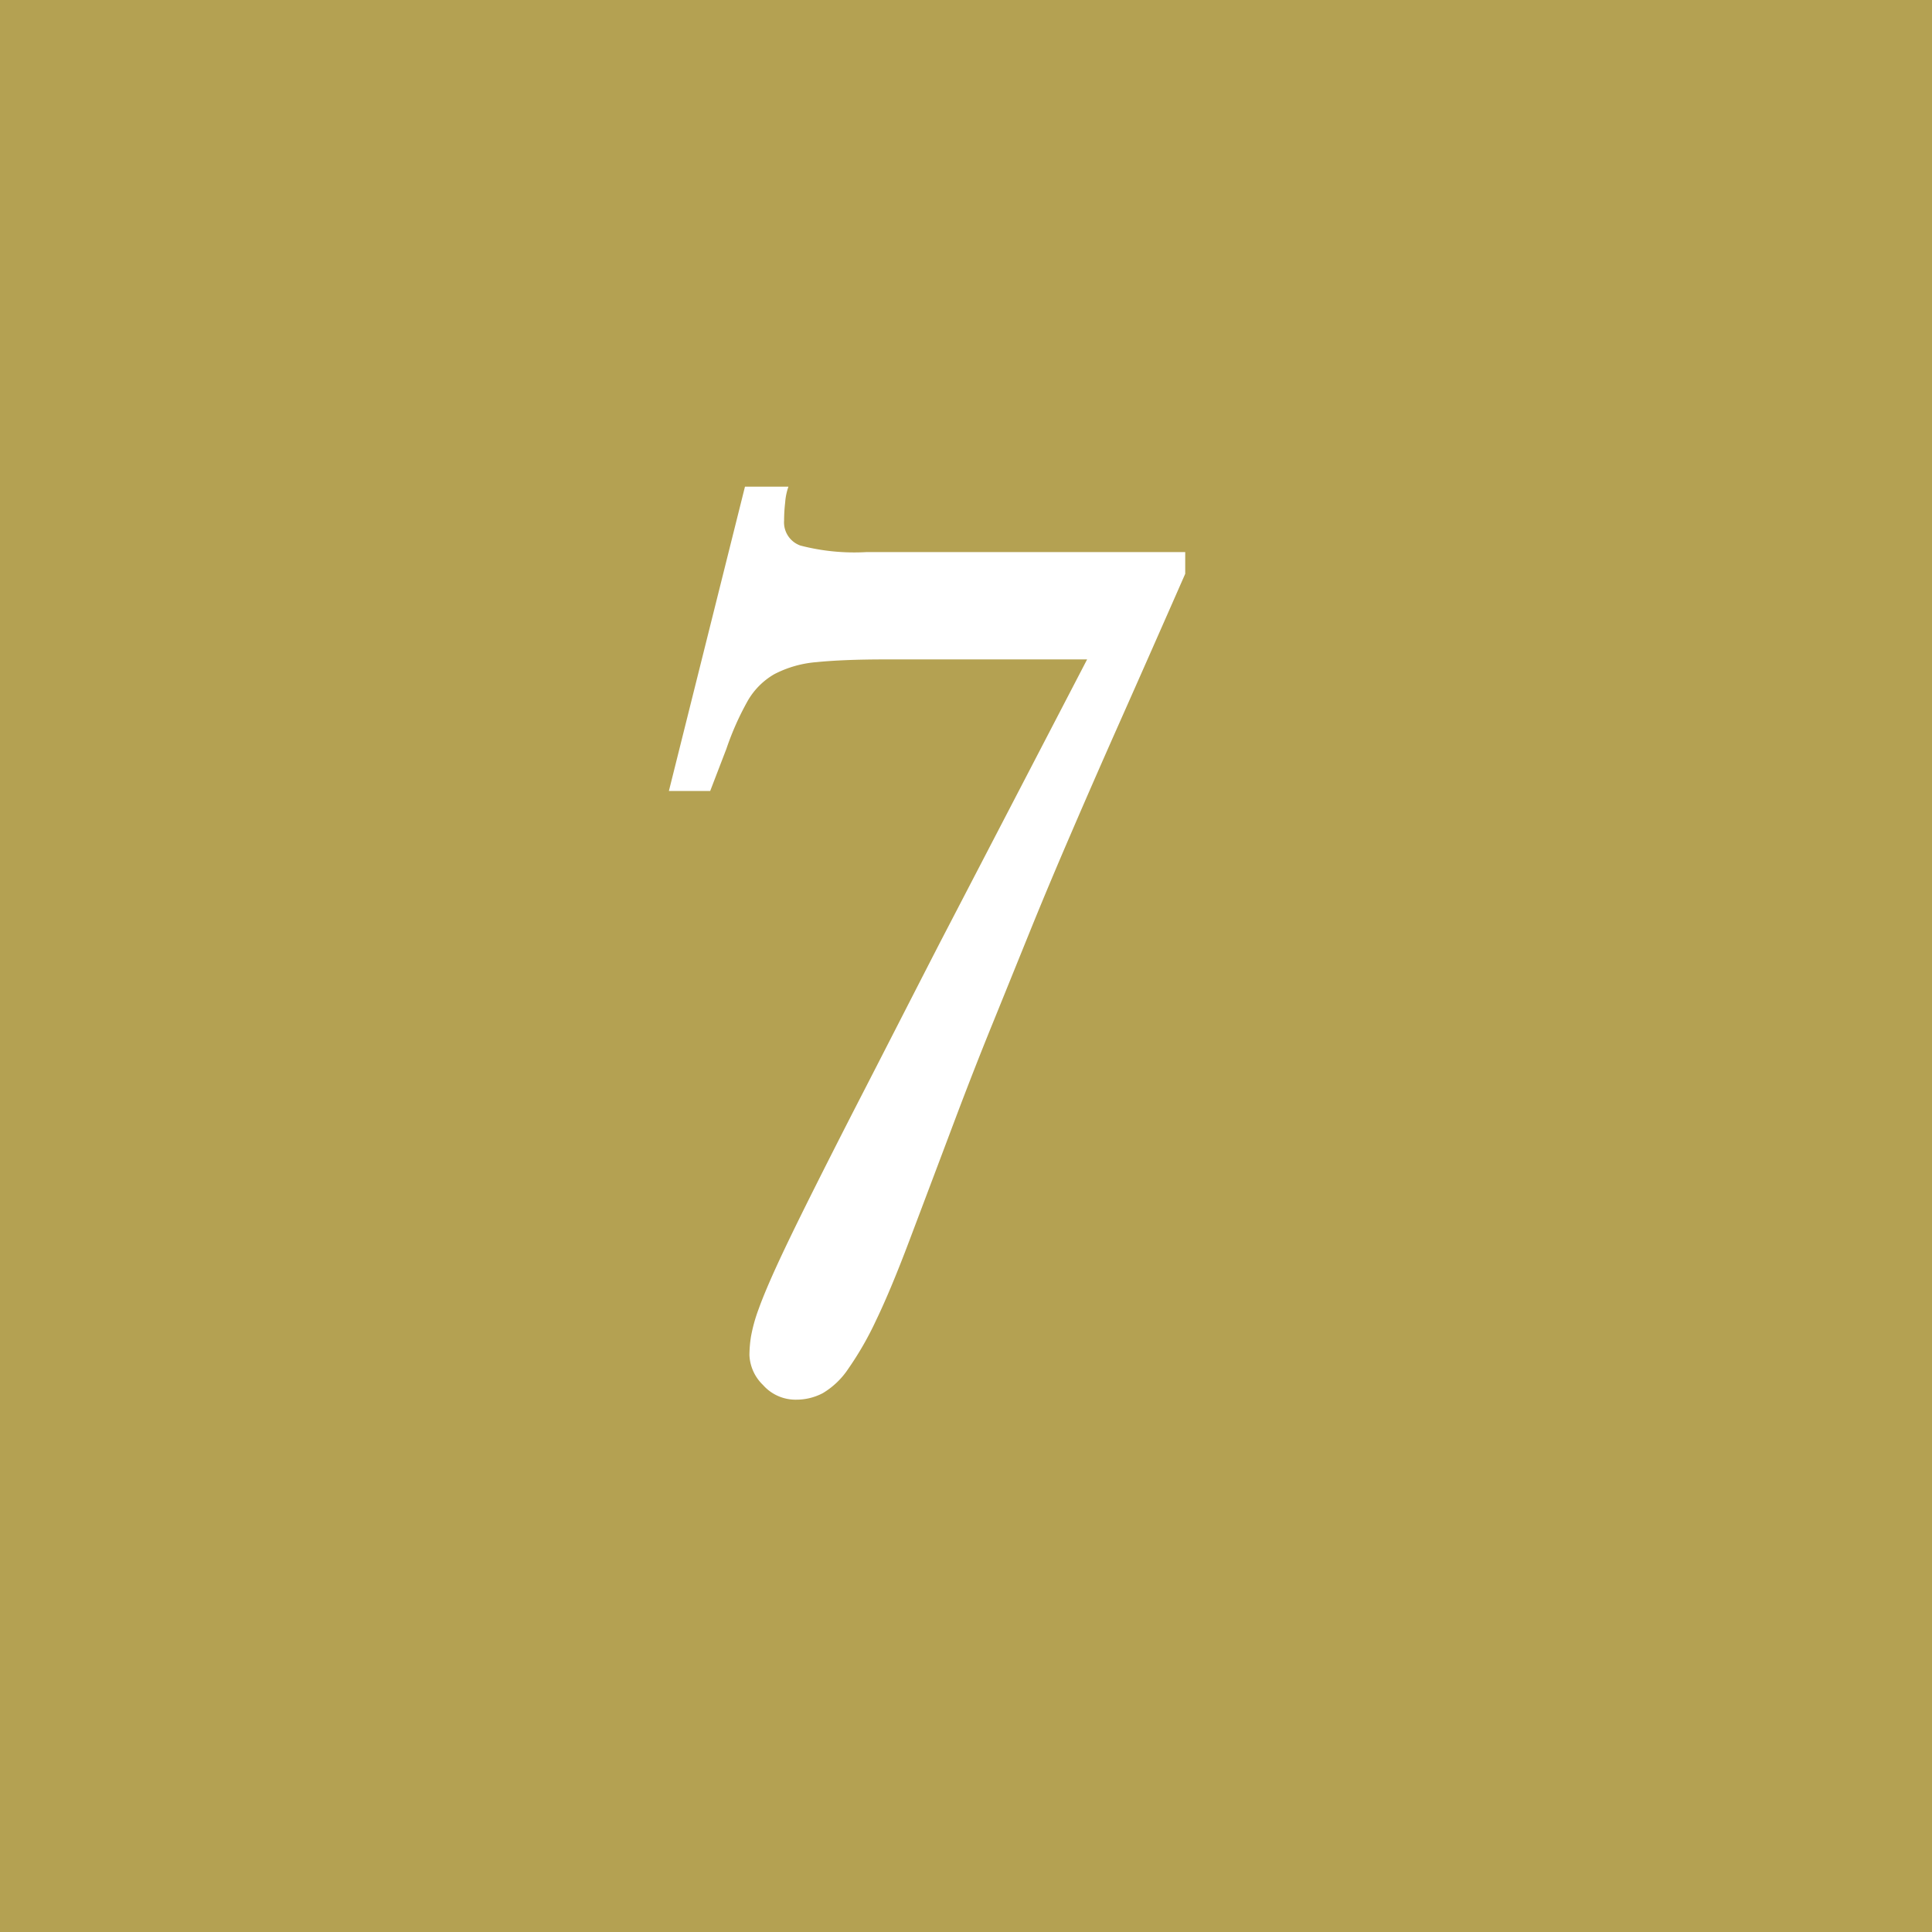 <svg xmlns="http://www.w3.org/2000/svg" width="32" height="32" viewBox="0 0 32 32">
  <g id="グループ_179" data-name="グループ 179" transform="translate(361 -2110)">
    <rect id="長方形_4485" data-name="長方形 4485" width="32" height="32" transform="translate(-361 2110)" fill="#b4a152"/>
    <path id="パス_17" data-name="パス 17" d="M18.006,1605.632H14.658c-.468,0-.846.016-1.134.045a1.828,1.828,0,0,0-.7.2,1.2,1.2,0,0,0-.44.442,4.714,4.714,0,0,0-.352.792l-.269.7h-.684l1.26-5.04h.72a.984.984,0,0,0-.054.261,2.644,2.644,0,0,0-.018.3.407.407,0,0,0,.27.414,3.548,3.548,0,0,0,1.1.108h5.274v.36q-.594,1.352-1.053,2.385t-.828,1.891q-.369.854-.676,1.61l-.62,1.53q-.316.774-.648,1.656t-.747,1.98q-.306.81-.549,1.314a5.314,5.314,0,0,1-.459.8,1.315,1.315,0,0,1-.423.405.94.94,0,0,1-.441.108.718.718,0,0,1-.549-.243.729.729,0,0,1-.225-.494,2.033,2.033,0,0,1,.027-.316,2.674,2.674,0,0,1,.126-.45q.1-.279.306-.729c.138-.3.324-.684.558-1.152s.524-1.041.873-1.719.768-1.5,1.26-2.457Z" transform="translate(-361 515.29)" fill="#fff"/>
  </g>
</svg>
